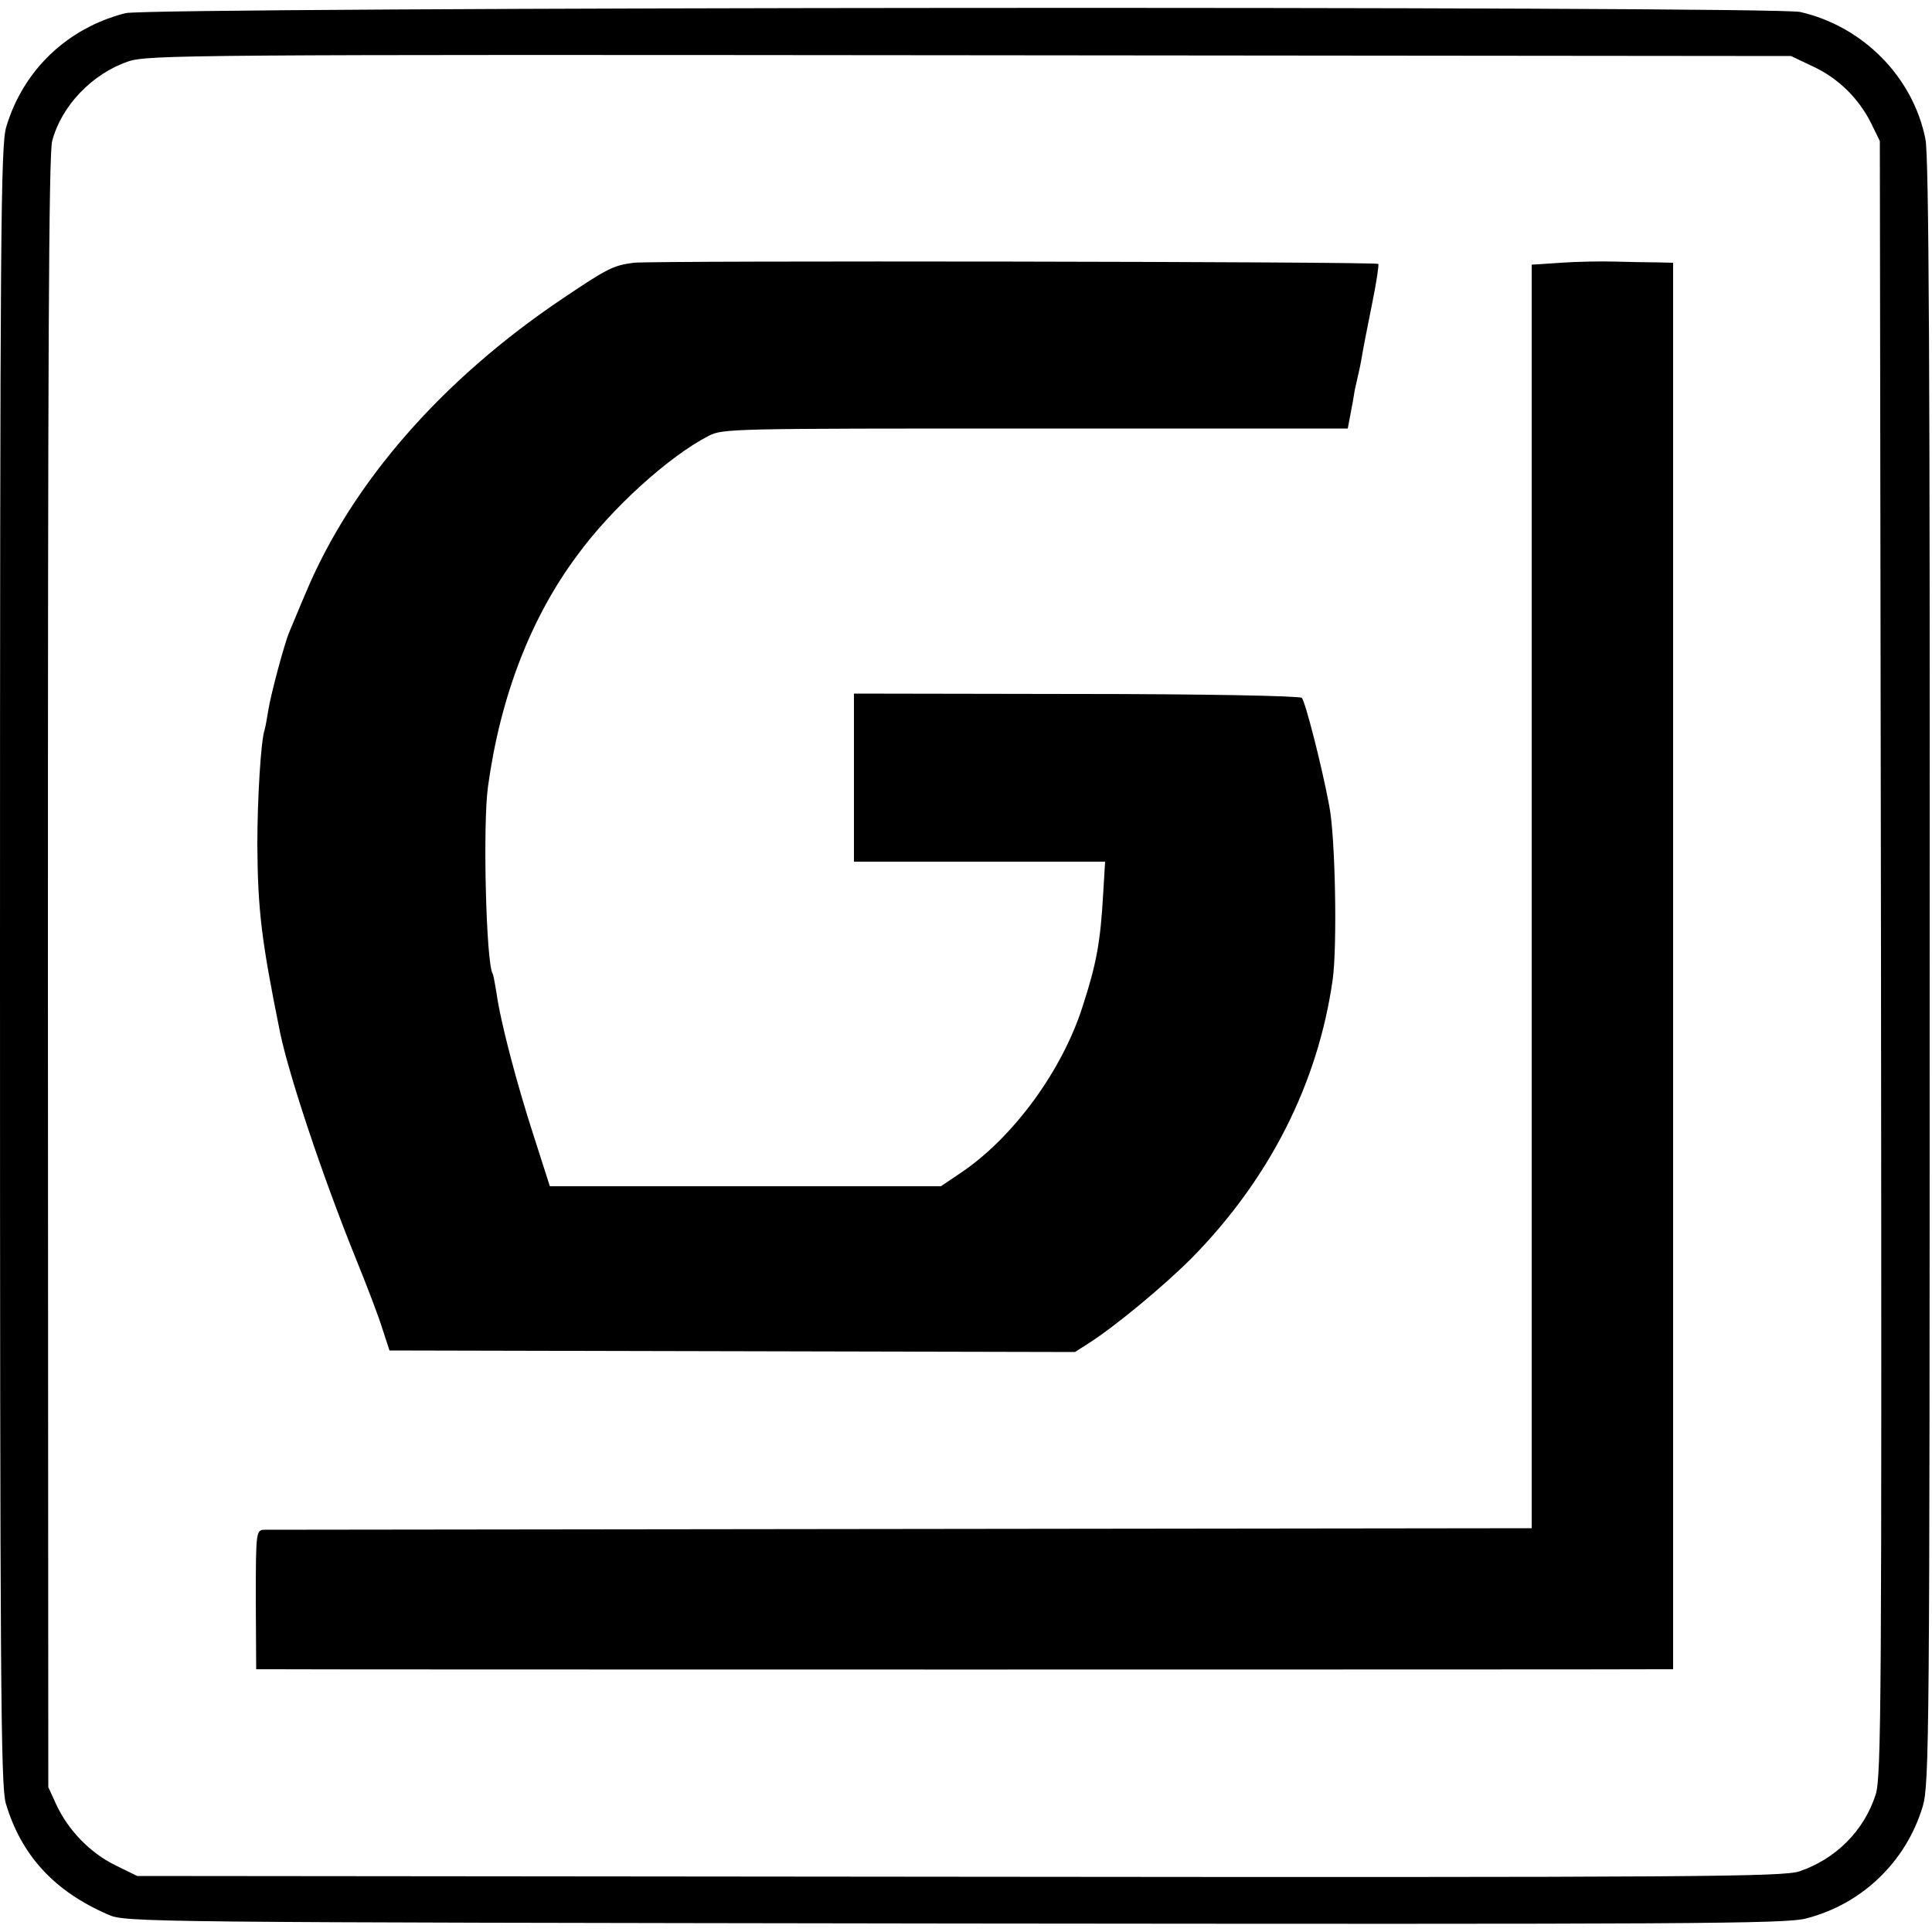 <?xml version="1.0" standalone="no"?>
<!DOCTYPE svg PUBLIC "-//W3C//DTD SVG 20010904//EN"
 "http://www.w3.org/TR/2001/REC-SVG-20010904/DTD/svg10.dtd">
<svg version="1.0" xmlns="http://www.w3.org/2000/svg"
 width="500pt" height="500pt" viewBox="0 0 500 500"
 preserveAspectRatio="xMidYMid meet">
<g transform="translate(0,500) scale(0.1,-0.1)"
fill="#000000" stroke="none">
<path d="M325 4966 c-150 -38 -265 -147 -309 -295 -14 -49 -16 -257 -16 -2171
0 -1856 2 -2123 15 -2167 40 -135 126 -228 265 -288 44 -20 87 -20 2189 -23
1911 -2 2151 -1 2205 13 145 37 259 147 302 290 17 57 18 180 18 2159 1 1552
-2 2114 -11 2156 -32 161 -162 292 -324 329 -70 16 -4269 13 -4334 -3z m4367
-138 c65 -30 119 -83 151 -148 l22 -45 3 -2115 c2 -1922 1 -2120 -14 -2165
-30 -93 -103 -166 -197 -198 -43 -14 -250 -16 -2175 -14 l-2127 2 -57 28 c-65
32 -121 90 -152 156 l-21 46 -1 2107 c0 1593 2 2118 11 2153 24 91 103 174
197 206 50 17 159 18 2178 16 l2125 -2 57 -27z"/>
<path d="M1640 4320 c-52 -7 -66 -13 -183 -92 -313 -210 -547 -478 -666 -763
-19 -44 -37 -89 -42 -100 -13 -30 -49 -165 -55 -205 -3 -19 -7 -41 -9 -48 -10
-28 -19 -182 -19 -297 1 -172 11 -251 59 -488 24 -114 109 -369 195 -582 29
-71 61 -155 70 -185 l18 -55 887 -2 887 -2 36 23 c66 42 192 146 265 219 202
205 328 453 366 722 12 87 7 369 -9 450 -19 102 -62 270 -71 279 -5 5 -252 10
-584 10 l-575 1 0 -217 0 -218 325 0 325 0 -5 -83 c-7 -124 -17 -180 -53 -291
-53 -167 -180 -340 -315 -431 l-52 -35 -506 0 -506 0 -41 128 c-44 135 -87
298 -97 372 -4 24 -8 47 -10 50 -17 27 -26 387 -12 485 32 233 111 437 231
598 89 122 237 256 340 309 37 19 59 19 846 19 l808 0 7 37 c4 20 9 48 11 62
3 14 7 32 9 40 2 8 7 31 10 50 3 19 15 79 26 134 11 54 18 100 16 103 -7 6
-1875 9 -1927 3z"/>
<path d="M4039 4320 l-75 -5 0 -1635 0 -1635 -1629 -2 c-897 -1 -1640 -2
-1651 -2 -21 -1 -22 -4 -22 -181 l1 -180 41 0 c53 -1 3539 -1 3589 0 l37 0 0
1820 0 1820 -42 1 c-24 0 -72 1 -108 2 -36 1 -99 0 -141 -3z"/>
</g>
</svg>
